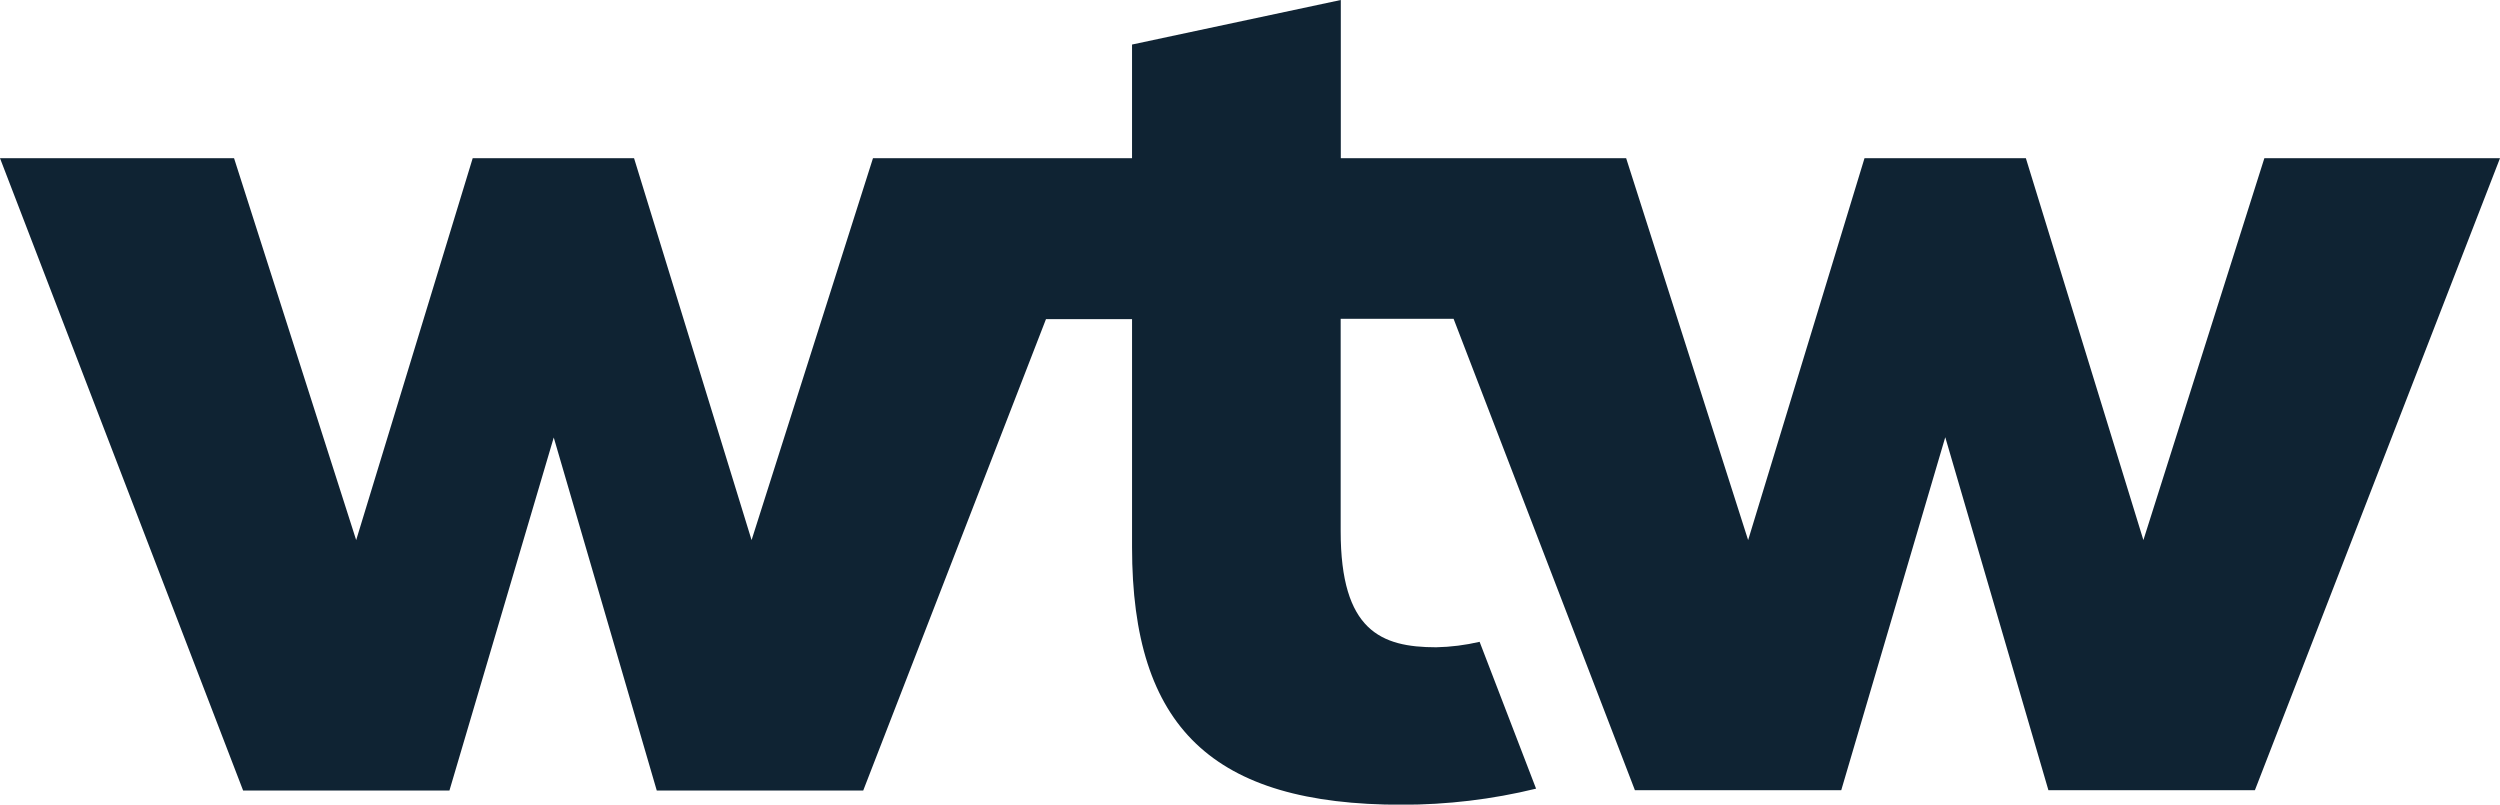 <?xml version="1.0" encoding="UTF-8"?><svg id="Layer_1" xmlns="http://www.w3.org/2000/svg" xmlns:xlink="http://www.w3.org/1999/xlink" viewBox="0 0 174 56"><defs><style>.cls-1,.cls-2{fill:none;}.cls-3{fill:#0f2333;}.cls-2{clip-rule:evenodd;}.cls-4{clip-path:url(#clippath-40);}.cls-5{clip-path:url(#clippath-41);}</style><clipPath id="clippath"><path class="cls-2" d="M-630.77,7h2.51c7.52,.72,12.78,4.24,16.15,9.52,3.44,5.38,4.7,13.47,1.53,20.3-3.13,6.75-8.69,11.13-17.69,12.18h-2.51c-5.99-.42-10.46-3.17-13.79-6.58-3.35-3.44-5.85-8.4-5.85-14.42,0-12.14,8.7-19.67,19.64-21m1.39,15.96c-.82-.08-1.35,.14-1.95,.28-4.17-2.48-8.78-5.27-12.95-7.28,3.68,2.93,7.63,5.59,11,8.82-.4,.06-.33,.6-.7,.7-4.09-2.15-8.32-4.89-12.25-6.72,3.92,3.02,7.91,5.96,11.7,9.1-.09,.79,.13,1.27,.28,1.82-2.29,4.37-5.19,8.88-7.1,13.16,2.84-3.73,5.46-7.67,8.63-11.06,.06,.4,.6,.33,.7,.7-1.97,4.22-4.86,8.27-6.54,12.32,2.86-4.03,5.93-7.86,8.91-11.76,.83,.09,1.39-.1,1.95-.28,4.17,2.44,8.77,5.19,12.95,7.14-3.74-2.77-7.45-5.58-11-8.54,.37-.14,.38-.65,.7-.84,4.13,2.06,8.29,4.82,12.26,6.58-3.92-2.92-7.78-5.9-11.56-8.96-.06-.68-.29-1.2-.28-1.96,2.33-4.28,5.13-8.84,7.1-13.02-2.86,3.71-5.58,7.55-8.63,11.06-.25-.27-.59-.44-.84-.7,2.18-4.06,4.82-8.41,6.69-12.32-3.01,3.93-5.93,7.95-9.05,11.76"/></clipPath><clipPath id="clippath-2"><path class="cls-2" d="M-568.79,8.12h19.08c4.03,13.4,8.28,26.58,12.4,39.9h-14.48c-.33-1.91-.88-3.6-1.39-5.32h-12.4c-.56,1.67-1.05,3.42-1.39,5.32h-14.48c4.27-13.25,8.19-26.86,12.67-39.9m5.71,24.64h7.38c-1.3-4.48-2.23-9.33-3.76-13.58-1.27,4.46-2.39,9.08-3.62,13.58"/></clipPath><clipPath id="clippath-4"><path class="cls-2" d="M-711.4,8.26c9.94,.09,20.24-.19,29.94,.14-.09,3.69,.19,7.75-.14,11.2h-16.57v3.36h14.48c-.09,3.41,.18,7.19-.14,10.36h-14.35v3.22c5.53,.09,11.42-.19,16.71,.14-.09,3.73,.19,7.84-.14,11.34h-29.8V8.26Z"/></clipPath><clipPath id="clippath-6"><path class="cls-2" d="M-650.96,8.26v11.34c-7.01-.39-12.84,.19-14.9,4.76-1.93,4.29-.04,9.04,3.34,10.92,2.73,1.52,7,1.33,11.56,1.26v11.48c-12.88,.77-21.85-1-26.46-8.26-3.71-5.84-3.98-14.73-1.11-21,4.06-8.89,13.5-11.66,27.58-10.5"/></clipPath><clipPath id="clippath-8"><path class="cls-2" d="M-606.81,8.26h13.09v28.14c4.5,.33,9.61,.05,14.34,.14-1.26,3.82-2.46,7.71-3.76,11.48h-23.81V8.68c-.01-.2-.02-.4,.14-.42"/></clipPath><clipPath id="clippath-10"><path class="cls-2" d="M-536.2,8.26c1.58,.03,21.79-2.15,28.41,1.68,3.93,2.27,6.76,8.64,3.62,14-.95,1.61-2.39,2.61-4.46,3.36,3.53,1.54,6.69,3.88,6.96,8.68,.91,16.18-20.17,11.28-34.68,12.04V8.68c-.01-.2-.02-.4,.14-.42m19.5,14.14c1.5-1.33,1.11-4.19-.42-5.04-1.57-.87-5.24-.42-6.27-.42v6.16c2.38,0,5.34,.48,6.69-.7m.84,15.68c1.23-1.23,1.14-3.79,.14-5.04-1.37-1.71-4.79-.93-7.52-1.12-.32,2.1-.04,7.04-.14,7.14,2.94-.17,6.08,.47,7.52-.98"/></clipPath><clipPath id="clippath-12"><path class="cls-1" d="M-498,12.24h.77c.37,0,.62-.05,.75-.16,.13-.11,.2-.26,.2-.44,0-.12-.03-.22-.1-.31-.06-.09-.15-.16-.27-.21-.11-.05-.33-.07-.63-.07h-.72v1.19Zm-.63,2.21v-3.93h1.34c.46,0,.79,.04,1,.11,.21,.07,.37,.2,.49,.38,.12,.18,.18,.37,.18,.58,0,.29-.1,.54-.31,.75-.2,.21-.47,.33-.81,.36,.14,.06,.25,.13,.33,.21,.16,.16,.35,.41,.58,.78l.48,.77h-.77l-.35-.62c-.27-.49-.49-.79-.66-.92-.12-.09-.28-.14-.51-.14h-.37v1.67h-.63Zm1.59-5.07c-.51,0-1.01,.13-1.49,.39-.48,.26-.86,.64-1.13,1.13-.27,.49-.41,1-.41,1.53s.13,1.03,.4,1.51c.27,.48,.64,.86,1.12,1.13,.48,.27,.98,.4,1.51,.4s1.03-.13,1.51-.4c.48-.27,.86-.65,1.12-1.13,.27-.48,.4-.99,.4-1.51s-.14-1.04-.41-1.53c-.27-.49-.65-.87-1.13-1.13-.48-.26-.98-.39-1.49-.39Zm0-.61c.61,0,1.21,.16,1.79,.47,.58,.31,1.03,.77,1.36,1.35,.32,.59,.49,1.2,.49,1.83s-.16,1.23-.48,1.82c-.32,.58-.77,1.03-1.34,1.35-.58,.32-1.18,.48-1.81,.48s-1.23-.16-1.81-.48c-.58-.32-1.03-.77-1.35-1.35-.32-.58-.48-1.19-.48-1.82s.16-1.25,.49-1.83c.33-.59,.78-1.04,1.36-1.35,.58-.31,1.18-.47,1.79-.47Z"/></clipPath><clipPath id="clippath-14"><polygon class="cls-1" points="-145.74 10 -152.26 10 -152.26 12.65 -148.74 12.65 -148.74 35.2 -152.4 35.2 -152.4 38 -142.4 38 -142.4 35.2 -145.74 35.2 -145.74 10"/></clipPath><clipPath id="clippath-16"><polygon class="cls-1" points="-23.78 35.2 -23.78 19.96 -19.4 19.96 -19.4 17.31 -23.78 17.31 -23.78 10 -26.49 10 -26.49 17.31 -30.4 17.31 -30.4 19.96 -26.49 19.96 -26.49 38 -19.4 38 -19.4 35.2 -23.78 35.2"/></clipPath><clipPath id="clippath-18"><path class="cls-1" d="M-165.45,17.38c-5.84,0-10.6,4.84-10.6,10.8s4.83,10.59,10.74,10.59c3.56,0,6.86-1.77,8.85-4.59l-2.21-1.48c-1.45,2.24-3.88,3.47-6.71,3.47-4.1,0-7.51-3-7.8-7.19h18.58v-.83c0-6-4.79-10.77-10.85-10.77m-.04,2.6c4.1,0,7.51,2.85,8.16,6.72h-15.82c.51-3.72,3.92-6.72,7.66-6.72"/></clipPath><clipPath id="clippath-20"><path class="cls-1" d="M-130.65,17.38c-5.84,0-10.6,4.84-10.6,10.8s4.83,10.59,10.74,10.59c3.56,0,6.89-1.77,8.85-4.59l-2.21-1.48c-1.45,2.24-3.88,3.47-6.71,3.47-4.1,0-7.51-3-7.8-7.19h18.51v-.83c0-6-4.72-10.77-10.78-10.77m-.04,2.6c4.1,0,7.51,2.85,8.16,6.72h-15.82c.54-3.72,3.96-6.72,7.66-6.72"/></clipPath><clipPath id="clippath-22"><path class="cls-1" d="M-68.67,17.38c-5.84,0-10.6,4.84-10.6,10.8s4.83,10.59,10.74,10.59c3.56,0,6.86-1.77,8.85-4.59l-2.21-1.48c-1.45,2.24-3.88,3.47-6.71,3.47-4.1,0-7.51-3-7.8-7.19h18.62v-.83c-.04-6-4.83-10.77-10.89-10.77m-.07,2.6c4.1,0,7.51,2.85,8.16,6.72h-15.82c.51-3.72,3.92-6.72,7.66-6.72"/></clipPath><clipPath id="clippath-24"><path class="cls-1" d="M-49.73,26.66c0-3.83,2.72-6.47,6.06-6.47s6.06,2.64,6.06,6.47v8.85h-3.41v2.78h9.62v-2.78h-3.41v-8.82c0-6.76-4.57-9.32-8.85-9.32-2.32,0-4.54,.98-6.06,2.96v-2.64h-6.21v2.64h3.41v15.14h-3.41v2.78h9.62v-2.78h-3.41v-8.82Z"/></clipPath><clipPath id="clippath-26"><path class="cls-1" d="M-111.63,26.12c0-3.5,2.47-5.92,5.52-5.92s5.52,2.42,5.52,5.92v9.39h-3.41v2.78h9.62v-2.78h-3.41v-9.39c0-3.47,2.47-5.92,5.52-5.92s5.52,2.46,5.52,5.92v9.39h-3.41v2.78h9.76v-2.78h-3.41v-8.82c0-6.61-4.57-9.28-8.24-9.28-3.23,0-5.52,1.48-7.08,4.05-1.42-2.57-3.96-4.05-6.86-4.05-2.03,0-4.46,.87-5.59,2.96v-2.64h-6.21v2.64h3.41v15.14h-3.41v2.78h9.62v-2.78h-3.41l-.04-9.39Z"/></clipPath><clipPath id="clippath-28"><path class="cls-1" d="M-212.29,14.09c6.75,0,12.37,4.77,13.68,11.13h-27.36c1.31-6.36,6.93-11.13,13.68-11.13Zm-19.34,16.69c1.34,9.43,9.51,16.65,19.34,16.65,6.79,0,12.74-3.43,16.26-8.63l-4.68-3.07c-2.5,3.72-6.75,6.18-11.61,6.18-6.75,0-12.37-4.77-13.68-11.13h33.09c.15-.9,.22-1.84,.22-2.78-.07-10.73-8.82-19.44-19.59-19.44s-19.52,8.71-19.52,19.44c0,.94,.07,1.88,.22,2.78h-.04ZM-212.29,3c13.86,0,25.11,11.2,25.11,25s-11.25,25-25.11,25-25.11-11.2-25.11-25,11.25-25,25.11-25Z"/></clipPath><clipPath id="clippath-30"><path class="cls-1" d="M-829.6,255.62c-.81,1-1.84,2.01-3.03,2.97-2.2-12.8-11.52-23.99-18.1-27.25l-.14,.1c6.62,5.49,14.52,16.14,17.59,27.65-1.57,1.16-3.26,2.14-5.05,2.92-6.25-7.19-12.08-21.07-13.95-29.88l-.19,.06c.04,8.55,6.05,23.06,13.38,30.14-1.68,.67-3.43,1.16-5.21,1.45-7.03-2.81-12.03-11.81-12.03-21.03,0-6.02,1.82-9.74,2.17-10.5l-.15-.06c-.43,.65-3.09,4.37-3.09,10.87,0,10.42,5.09,18.39,11.85,20.9-2.42,.27-4.86,.15-7.24-.34l-.05,.16c.72,.27,3.18,1.31,6.92,1.31,8.46,0,14.19-5.31,16.49-9.34l-.16-.11Zm.74-1.35c.5-10.64-8.59-22.63-20.99-24.11l.02-.15c12.22,0,21.59,11.42,21.59,20.43-.01,1.88-.16,3.04-.42,3.88l-.21-.05Zm154.43,10.87c0,11.49,8.78,11.87,13.51,11.87s13.51-.37,13.51-11.87-8.78-11.87-13.51-11.87-13.51,.37-13.51,11.87Zm8.31,0c0-4.51,2.02-6.28,5.21-6.28s5.21,1.77,5.21,6.28-2.02,6.28-5.21,6.28c-3.18,0-5.21-1.77-5.21-6.28Zm-10.22,2.45c-.5,2.92-1.39,5.28-3.32,6.9-1.91,1.62-4.9,2.52-9.66,2.52s-13.51-.37-13.51-11.87,8.78-11.87,13.51-11.87,11.96,.68,12.99,9.48h-8.8c-.22-1.59-1.16-3.89-4.18-3.89-3.19,0-5.21,1.77-5.21,6.28s1.97,6.28,4.82,6.28c2.46,0,3.93-1.15,4.57-3.82h8.8Zm-36.74-13.55h7.81v22.19h-7.81v-22.19Zm-22.18,12.77c-3.82-.65-5.4-3.14-5.4-6.25,0-5.75,5.01-7.3,11.43-7.3,8.8,0,12.43,2.58,12.71,7.27h-9.08c0-.9-.47-1.46-1.19-1.77-.69-.34-1.58-.46-2.44-.46-2.33,0-3.13,.65-3.13,1.58,0,.62,.25,1.03,1.02,1.15l9.33,1.55c3.93,.65,6.37,2.7,6.37,6.46,0,5.41-3.93,7.96-12.71,7.96-6.01,0-12.57-.93-12.6-7.46h9.41c.03,.74,.28,1.24,.83,1.58,.58,.31,1.44,.47,2.66,.47,2.44,0,3.1-.75,3.1-1.8,0-.65-.36-1.3-1.41-1.49l-8.92-1.49Zm-31.26,9.41h7.81v-6.9h8.36c5.54,0,7.53-3.29,7.53-7.55,0-4.94-2.05-7.74-7.59-7.74h-16.11v22.19Zm7.81-16.97h5.04c1.97,0,2.71,.68,2.71,2.36s-.75,2.3-2.71,2.3h-5.04v-4.66Zm-32.09-5.22h21.01v5.41h-13.21v2.98h12.27v5.41h-12.27v2.98h13.21v5.41h-21.01v-22.19Zm-26.27,22.19h7.81v-6.9h8.36c5.54,0,7.53-3.29,7.53-7.55,0-4.94-2.05-7.74-7.59-7.74h-16.11v22.19Zm7.81-16.97h5.04c1.97,0,2.71,.68,2.71,2.36s-.75,2.3-2.71,2.3h-5.04v-4.66Z"/></clipPath><clipPath id="clippath-32"><path class="cls-1" d="M-845.33,230.01c0,3.27-6.06,7.27-11.13,7.27-2.24,0-3.45-.91-3.45-2.42,0-3.32,6.13-7.25,10.88-7.25,3.1,0,3.69,1.63,3.69,2.4Zm-2.49-3c-6.25,0-13.58,4.68-13.58,8.95,0,1.65,1.46,3.05,4.48,3.05,7.01,0,13.52-4.99,13.52-8.87,0-2.04-1.89-3.13-4.42-3.13Z"/></clipPath><clipPath id="clippath-34"><path class="cls-1" d="M-863.51,236.89c-.18,.3-.89,1.68-.89,3.09,0,2.61,2.68,5.04,7.6,5.04,9.47,0,20.4-6.87,20.4-13.26,0-2.86-2.75-4.42-4.66-4.74l-.04,.11c.59,.19,2.77,1.18,2.77,3.73,0,5.08-9.66,12.01-19.28,12.01-3.68,0-6-1.79-6-4.41,0-.83,.17-1.37,.22-1.53l-.13-.05Z"/></clipPath><clipPath id="clippath-36"><path class="cls-1" d="M-832.24,233.01c.26,.2,1.84,1.53,1.84,4.04,0,8.55-13.25,16.96-24.97,16.96-6.99,0-10.17-3.49-10.03-6.59h.13c.27,1.61,2.54,4.49,8.66,4.49,11.73,0,24.83-8.7,24.83-16.33,0-1.31-.35-2.12-.55-2.49l.1-.09Z"/></clipPath><clipPath id="clippath-38"><path class="cls-1" d="M-827.75,240.01c.06,.18,.34,1,.34,2.29,0,9.54-13.46,17.71-25.16,17.71-6.02,0-9.17-2.96-9.84-4.16l.11-.08c1.67,1.47,4.95,2.59,8.78,2.59,10.34,0,25.76-7.95,25.63-18.32l.14-.03Z"/></clipPath><clipPath id="clippath-40"><path class="cls-1" d="M174,11.01l-17.06,43.99h-14.37l-7.18-24.57-7.24,24.57h-14.36l-12.62-32.81h-7.86v14.78c0,6.93,2.81,8.08,6.65,8.08,1.02-.02,2.03-.15,3.02-.38l3.93,10.22c-3.06,.75-6.2,1.12-9.35,1.12-13.16,0-18.77-5.37-18.77-17.92v-15.88h-5.99l-12.72,32.81h-14.37l-7.17-24.57-7.26,24.57h-14.36L0,11.01H16.29l8.5,26.58,8.11-26.58h11.23l8.18,26.58,8.45-26.58h18.03V3.1l14.53-3.1V11.01h19.86l8.49,26.58,8.1-26.58h11.23l8.18,26.58,8.42-26.58h16.41Z"/></clipPath><clipPath id="clippath-41"><rect class="cls-1" x="-1041" y="-3941" width="1440" height="5157"/></clipPath><clipPath id="clippath-42"><path class="cls-1" d="M-303.99,283.53h-2.6v6.07h2.43c2.56,0,3.82-1.2,3.82-3.2,0-1.7-1.32-2.86-3.65-2.86m-.74-9.11h-1.86v5.73h2.28c1.36,0,2.71-1.17,2.71-2.9s-1-2.83-3.13-2.83m.92,18.59h-6.6v-22h6.63c4.07,0,6.01,2.81,6.01,5.48,0,1.91-.89,3.68-2.6,4.58v.04c2.31,.57,3.95,2.71,3.95,5.31-.02,3.11-2.16,6.6-7.4,6.6"/></clipPath><clipPath id="clippath-44"><path class="cls-1" d="M-288.48,274.42h-1.96v6.84h2c2.03,0,3.58-1.57,3.58-3.57,0-1.8-1.15-3.27-3.61-3.27m5.54,18.59c-3.35-5.68-4.85-8.4-5.66-8.68h-1.84v8.68h-3.96v-22h5.84c5.61,0,7.7,2.83,7.7,6.21,0,2.94-1.96,4.9-4,5.77v.04c.99,.57,3.14,4.37,6.46,9.97h-4.53v.02Z"/></clipPath><clipPath id="clippath-46"><path class="cls-1" d="M-267.42,274.29c-4.02,0-6.83,2.9-6.83,7.73s2.81,7.76,6.83,7.76,6.81-2.9,6.81-7.76-2.69-7.73-6.81-7.73m7.95,15.62c-1.96,1.95-4.68,3.09-7.92,3.09s-5.72-.92-7.62-2.64c-2.18-1.95-3.4-4.86-3.4-8.21s1.11-6,3.1-8.02c1.92-1.95,4.64-3.13,7.92-3.13,3.46,0,6.34,1.21,8.26,3.34,1.8,1.95,2.72,4.63,2.72,7.64s-1.07,5.98-3.07,7.93"/></clipPath><clipPath id="clippath-48"><polygon class="cls-1" points="-241.34 274.39 -247.2 274.39 -247.2 293.01 -251.17 293.01 -251.17 274.39 -257.4 274.39 -257.4 271.01 -240.4 271.01 -241.34 274.39"/></clipPath><clipPath id="clippath-50"><polygon class="cls-1" points="-224.28 293.01 -224.28 283.6 -234.52 283.6 -234.52 293.01 -238.4 293.01 -238.4 271.01 -234.52 271.01 -234.52 280.08 -224.28 280.08 -224.28 271.01 -220.4 271.01 -220.4 293.01 -224.28 293.01"/></clipPath><clipPath id="clippath-52"><polygon class="cls-1" points="-216.4 293.01 -216.4 271.01 -204.4 271.01 -205.48 274.39 -212.44 274.39 -212.44 280.08 -205.48 280.08 -205.48 283.46 -212.44 283.46 -212.44 289.63 -204.4 289.63 -204.4 293.01 -216.4 293.01"/></clipPath><clipPath id="clippath-54"><path class="cls-1" d="M-196.46,274.42h-1.96v6.84h2c2.03,0,3.58-1.57,3.58-3.57-.02-1.8-1.16-3.27-3.61-3.27m5.52,18.59c-3.34-5.68-4.85-8.4-5.66-8.68h-1.84v8.68h-3.96v-22h5.84c5.61,0,7.7,2.83,7.7,6.21,0,2.94-1.96,4.9-4,5.77v.04c.99,.57,3.14,4.37,6.46,9.97h-4.53v.02Z"/></clipPath><clipPath id="clippath-56"><path class="cls-1" d="M-179.88,293.01c-2.98,0-5.11-.98-6.52-1.95l1.58-2.9c1.16,.81,2.79,1.62,4.79,1.62,1.64,0,3.51-.69,3.51-2.47,0-3.06-5.14-3.61-7.72-6.54-.83-.95-1.38-2.18-1.38-3.85,0-3.19,2.47-5.91,6.91-5.91,2.25,0,4.05,.55,5.21,1.21l-.07,3.52c-1.63-.92-3.22-1.5-4.96-1.5s-3.05,.74-3.05,2.19c0,3.97,9.16,3.75,9.16,10.43-.02,3.76-3.29,6.15-7.48,6.15"/></clipPath><clipPath id="clippath-58"><polygon class="cls-1" points="-302.78 254.56 -289.36 254.56 -289.36 248.85 -302.78 248.85 -302.78 242.73 -289.56 242.73 -287.4 237.01 -310.4 237.01 -310.4 267.01 -287.69 267.01 -287.69 261.31 -302.78 261.31 -302.78 254.56"/></clipPath><clipPath id="clippath-60"><path class="cls-1" d="M-274.09,261.26h-2.7v-18.5h2.66c6.22,0,9.78,3.31,9.78,9.1,0,2.82-.95,9.4-9.75,9.4m.09-24.25h-9.4v30h9.05c10.31,0,16.95-5.99,16.95-15.24s-6.21-14.76-16.6-14.76"/></clipPath><clipPath id="clippath-62"><path class="cls-1" d="M-183.24,246.37c0,2.28-1.82,4.01-4.25,4.01h-2.08v-7.61h2.03c2.68-.02,4.3,1.34,4.3,3.6m8.79,17.39c-3.58-5.73-5.57-8.91-6.92-10.29,2.56-1.34,5.02-3.92,5.02-7.71,0-2.64-1.1-8.75-11.32-8.75h-8.74v29.98h6.85v-11.31h1.72c.81,.42,2.87,3.75,5.73,8.33l1.86,2.99h7.85l-2.05-3.25Z"/></clipPath><clipPath id="clippath-64"><path class="cls-1" d="M-235.01,250.65v10.08c-1,.38-2.36,.56-3.88,.56-5.64,0-9.43-4.01-9.43-9.97s3.79-9.58,10.12-9.58c2.12,0,4.29,.5,6.45,1.45l2.17-5.48-.45-.15c-2-.72-4.79-1.54-8.69-1.54-9.83,0-16.69,6.47-16.69,15.75s6.24,15.25,15.21,15.25c5.55,0,9.55-1.76,11.45-2.8l.34-.19v-13.37h-6.6Z"/></clipPath><clipPath id="clippath-66"><path class="cls-1" d="M-215.74,254.26l2.97-10.02,3.34,10.07-6.31-.05Zm6.63-17.25h-6.99l-10.3,30h6.77l2.23-7.15h9.25l2.66,7.15h7.1l-10.71-30Z"/></clipPath><clipPath id="clippath-68"><path class="cls-1" d="M-381.04,260.83c-.81,0-1.48-.68-1.48-1.51v-.17c0-.83,.66-1.51,1.48-1.51h18.64v-6.62h-21.13c-3.22,0-5.87,2.71-5.87,6.01v2.66c0,1.69,.7,3.23,1.8,4.33-1.1,1.09-1.8,2.64-1.8,4.33v2.66c0,3.32,2.65,6.01,5.87,6.01h21.11v-6.6h-18.62c-.81,0-1.48-.68-1.48-1.51v-.17c0-.83,.66-1.51,1.48-1.51h17.94v-6.41h-17.94v.03Z"/></clipPath><clipPath id="clippath-70"><path class="cls-1" d="M-330.77,260.83c.81,0,1.48-.68,1.48-1.51v-.17c0-.83-.66-1.51-1.48-1.51h-18.63v-6.62h21.13c3.22,0,5.87,2.71,5.87,6.01v2.66c0,1.69-.7,3.23-1.8,4.33,1.1,1.09,1.8,2.62,1.8,4.33v2.66c0,3.32-2.65,6.01-5.87,6.01h-21.13v-6.6h18.65c.81,0,1.48-.68,1.48-1.51v-.17c0-.83-.66-1.51-1.48-1.51h-17.97v-6.41h17.95v.03Z"/></clipPath><clipPath id="clippath-72"><path class="cls-1" d="M-355.91,234.75c9.69,0,18.26,4.84,23.54,12.26h8.97c-6.13-11.88-18.38-20-32.51-20s-26.36,8.12-32.49,20h8.95c5.28-7.42,13.85-12.26,23.54-12.26"/></clipPath><clipPath id="clippath-74"><path class="cls-1" d="M-355.91,294.28c-9.69,0-18.26-4.84-23.54-12.26h-8.95c6.13,11.88,18.38,19.98,32.49,19.98s26.36-8.12,32.51-20h-8.95c-5.28,7.42-13.85,12.27-23.56,12.27"/></clipPath><clipPath id="clippath-76"><path class="cls-1" d="M-72.93,332.3c2.53,0,4-1.47,4-3.16,0-2.74-2.74-3.58-5.06-5.06-3.16-1.9-4.84-3.58-4.84-6.32,0-3.58,2.74-5.9,6.95-5.9,1.9,0,3.79,.42,5.69,1.47l-.21,3.58c-2.11-1.05-3.79-1.69-5.27-1.69-2.11,0-3.37,1.05-3.37,2.53,0,2.11,2.53,3.16,4.63,4.42,3.37,2.11,5.27,4,5.27,7.16,0,4-2.95,6.74-7.79,6.74-2.11,0-4.21-.42-6.11-1.26l-.42-4.42c2.53,1.05,4.63,1.9,6.53,1.9Z"/></clipPath><clipPath id="clippath-78"><path class="cls-1" d="M-95.26,332.3c2.53,0,4-1.47,4-3.16,0-2.74-2.74-3.58-5.06-5.06-3.16-1.9-4.84-3.58-4.84-6.32,0-3.58,2.74-5.9,6.95-5.9,1.9,0,3.79,.42,5.69,1.47l-.21,3.58c-2.11-1.05-3.79-1.69-5.27-1.69-2.11,0-3.37,1.05-3.37,2.53,0,2.11,2.53,3.16,4.63,4.42,3.37,2.11,5.27,4,5.27,7.16,0,4-2.95,6.74-7.79,6.74-2.11,0-4.21-.42-6.11-1.26l-.42-4.42c2.53,1.05,4.63,1.9,6.53,1.9Z"/></clipPath><clipPath id="clippath-80"><path class="cls-1" d="M-52.08,325.56c0,4.42,1.9,6.53,5.48,6.53s5.48-2.32,5.48-6.74v-13.06h4v13.06c0,6.53-3.58,10.11-9.48,10.11s-9.48-4-9.48-10.11v-13.27h4v13.48Z"/></clipPath><clipPath id="clippath-82"><path class="cls-1" d="M-16.27,319.03c0-3.58-3.79-3.58-7.16-3.58v6.95c2.53,.21,7.16,.42,7.16-3.37Zm-10.95-6.53h5.27c2.95,0,5.06,.21,7.16,1.47,1.68,1.26,2.74,2.95,2.74,4.84,0,2.95-1.69,5.27-4.84,6.32l7.37,9.9h-5.06l-6.95-9.48h-1.9v9.48h-3.79v-22.54Z"/></clipPath><clipPath id="clippath-84"><polygon class="cls-1" points="64.19 335.04 60.19 335.04 60.19 315.87 52.61 315.87 52.61 312.5 71.77 312.5 71.77 315.87 64.19 315.87 64.19 335.04"/></clipPath><clipPath id="clippath-86"><path class="cls-1" d="M-122.85,325.98c1.05-2.95,2.11-5.48,3.79-8,1.47,2.53,2.95,5.27,3.79,8h-7.58Zm3.79-14.32h-.42c-5.48,8.43-7.58,12.85-10.95,23.38h4c.42-1.47,1.26-4.21,1.9-5.69h10.95c.42,1.26,1.47,4.21,1.9,5.69h4c-3.58-10.53-5.69-15.17-11.37-23.38Z"/></clipPath><clipPath id="clippath-88"><path class="cls-1" d="M2.9,325.98c1.05-2.95,2.11-5.48,3.79-8,1.47,2.53,2.95,5.27,3.79,8H2.9Zm3.79-14.32h-.42c-5.69,8.43-7.79,12.85-11.16,23.38H-.89c.42-1.47,1.26-4.21,1.9-5.69H11.95c.42,1.26,1.47,4.21,1.9,5.69h4c-3.37-10.53-5.48-15.17-11.16-23.38Z"/></clipPath><clipPath id="clippath-90"><polygon class="cls-1" points="29.44 320.92 44.18 335.67 44.39 335.67 44.39 335.46 44.39 312.29 40.6 312.29 40.6 326.19 25.86 311.45 25.64 311.45 25.64 311.66 25.64 334.82 29.44 334.82 29.44 320.92"/></clipPath><clipPath id="clippath-92"><path class="cls-1" d="M-1.32,274.16c0,.21,.21,.21,.21,.42,1.9-6.11,4.42-12.64,7.79-19.17-4.21,.63-8.43,1.47-12.22,2.74,0,5.48,1.26,10.95,4.21,16.01Z"/></clipPath><clipPath id="clippath-94"><path class="cls-1" d="M25.64,228.04q-.21-.21-.42-.42c-9.9,.21-18.75,4.84-24.43,12.22,5.27-1.05,10.95-1.9,16.85-2.11,2.53-3.58,5.27-6.74,8-9.69Z"/></clipPath><clipPath id="clippath-96"><path class="cls-1" d="M38.49,274.16c1.26-1.9,2.53-3.79,3.58-5.9,4.84-8.21,8.43-16.43,10.74-24.22-2.32-4.21-5.48-7.79-9.48-10.74-2.32,9.06-6.53,18.96-12.01,28.86-1.47,2.53-2.95,5.06-4.63,7.37,1.26,1.69,2.53,3.58,3.79,5.27,2.95-.21,5.48-.42,8-.63Z"/></clipPath><clipPath id="clippath-98"><path class="cls-1" d="M25.64,227.62h-.42c4.42,4.63,8.64,10.11,12.64,16.43,1.47-4,2.74-8,3.79-11.8-4.63-2.95-10.11-4.63-16.01-4.63Z"/></clipPath><clipPath id="clippath-100"><path class="cls-1" d="M52.18,274.16c.21,0,.42,0,.63-.21,4.84-8.64,5.06-18.75,1.47-27.17-1.69,5.06-3.79,10.32-6.53,15.59,1.68,4,3.37,7.79,4.42,11.8Z"/></clipPath><clipPath id="clippath-102"><path class="cls-1" d="M5.85,262.16c1.05,2.11,2.11,4,3.37,6.11,4.84,8.21,10.11,15.59,15.59,21.48,4.63,.21,9.48-.84,13.9-2.74-6.74-6.53-13.27-15.17-18.96-24.85-1.47-2.53-2.74-5.06-4-7.79-2.11,.21-4.21,.42-6.32,.63-1.47,2.53-2.53,4.84-3.58,7.16Z"/></clipPath><clipPath id="clippath-104"><path class="cls-1" d="M52.61,274.37c0-.21,.21-.21,.21-.42-6.32,1.47-13.27,2.53-20.43,2.74,2.74,3.37,5.48,6.53,8.43,9.27,4.63-2.74,8.85-6.53,11.8-11.58Z"/></clipPath><clipPath id="clippath-106"><path class="cls-1" d="M-.89,273.95c0,.21-.21,.42-.21,.63,5.06,8.64,13.69,13.69,22.75,14.95-3.58-4-6.95-8.43-10.32-13.48-4.21-.42-8.43-1.05-12.22-2.11Z"/></clipPath><clipPath id="clippath-108"><path class="cls-1" d="M32.6,239.83c-2.32-.21-4.63-.21-6.95-.21-9.48,0-18.54,1.05-26.33,2.74-2.53,4-4,8.64-4.42,13.48,9.06-2.53,19.59-4,30.96-4,2.95,0,5.9,.21,8.85,.42,.84-1.9,1.68-4,2.53-5.9-1.68-2.32-3.16-4.42-4.63-6.53Z"/></clipPath><clipPath id="clippath-110"><path class="cls-1" d="M82.51,314.82v1.9h.42c.42,0,.84,0,1.05-.21,.21-.21,.21-.42,.21-.84,0-.63-.42-.84-1.26-.84h-.42Zm2.11,4.84l-1.47-2.32h-.84v2.32h-.84v-5.48h1.47c1.26,0,2.11,.42,2.11,1.47,0,.63-.42,1.26-1.05,1.47l1.47,2.53h-.84Zm2.32-2.74c0-1.05-.42-1.9-1.05-2.74-.63-.63-1.68-1.05-2.74-1.05s-1.9,.42-2.74,1.05c-.84,.63-1.05,1.69-1.05,2.74s.42,1.9,1.05,2.74c.63,.84,1.69,1.05,2.74,1.05s1.9-.42,2.74-1.05c.84-.84,1.05-1.69,1.05-2.74Zm-8.21,0c0-1.26,.42-2.32,1.26-3.16s1.9-1.26,3.16-1.26,2.32,.42,3.16,1.26,1.26,1.9,1.26,3.16-.42,2.32-1.26,3.16-1.9,1.26-3.16,1.26-2.32-.42-3.16-1.26-1.26-1.9-1.26-3.16Z"/></clipPath><clipPath id="clippath-112"><polygon class="cls-1" points="-606.74 1544.41 -613.26 1544.41 -613.26 1547.07 -609.74 1547.07 -609.74 1569.61 -613.4 1569.61 -613.4 1572.41 -603.4 1572.41 -603.4 1569.61 -606.74 1569.61 -606.74 1544.41"/></clipPath><clipPath id="clippath-114"><polygon class="cls-1" points="-484.78 1569.61 -484.78 1554.38 -480.4 1554.38 -480.4 1551.72 -484.78 1551.72 -484.78 1544.41 -487.49 1544.41 -487.49 1551.72 -491.4 1551.72 -491.4 1554.38 -487.49 1554.38 -487.49 1572.41 -480.4 1572.41 -480.4 1569.61 -484.78 1569.61"/></clipPath><clipPath id="clippath-116"><path class="cls-1" d="M-626.45,1551.79c-5.84,0-10.6,4.84-10.6,10.8s4.83,10.59,10.74,10.59c3.56,0,6.86-1.77,8.85-4.59l-2.21-1.48c-1.45,2.24-3.88,3.47-6.71,3.47-4.1,0-7.51-3-7.8-7.19h18.58v-.83c0-6-4.79-10.77-10.85-10.77m-.04,2.6c4.1,0,7.51,2.85,8.16,6.72h-15.82c.51-3.72,3.92-6.72,7.66-6.72"/></clipPath><clipPath id="clippath-118"><path class="cls-1" d="M-591.65,1551.79c-5.84,0-10.6,4.84-10.6,10.8s4.83,10.59,10.74,10.59c3.56,0,6.89-1.77,8.85-4.59l-2.21-1.48c-1.45,2.24-3.88,3.47-6.71,3.47-4.1,0-7.51-3-7.8-7.19h18.51v-.83c0-6-4.72-10.77-10.78-10.77m-.04,2.6c4.1,0,7.51,2.85,8.16,6.72h-15.82c.54-3.72,3.96-6.72,7.66-6.72"/></clipPath><clipPath id="clippath-120"><path class="cls-1" d="M-529.67,1551.79c-5.84,0-10.6,4.84-10.6,10.8s4.83,10.59,10.74,10.59c3.56,0,6.86-1.77,8.85-4.59l-2.21-1.48c-1.45,2.24-3.88,3.47-6.71,3.47-4.1,0-7.51-3-7.8-7.19h18.62v-.83c-.04-6-4.83-10.77-10.89-10.77m-.07,2.6c4.1,0,7.51,2.85,8.16,6.72h-15.82c.51-3.72,3.92-6.72,7.66-6.72"/></clipPath><clipPath id="clippath-122"><path class="cls-1" d="M-510.73,1561.08c0-3.83,2.72-6.47,6.06-6.47s6.06,2.64,6.06,6.47v8.85h-3.41v2.78h9.62v-2.78h-3.41v-8.82c0-6.76-4.57-9.32-8.85-9.32-2.32,0-4.54,.98-6.06,2.96v-2.64h-6.21v2.64h3.41v15.14h-3.41v2.78h9.62v-2.78h-3.41v-8.82Z"/></clipPath><clipPath id="clippath-124"><path class="cls-1" d="M-572.63,1560.53c0-3.5,2.47-5.92,5.52-5.92s5.52,2.42,5.52,5.92v9.39h-3.41v2.78h9.62v-2.78h-3.41v-9.39c0-3.47,2.47-5.92,5.52-5.92s5.52,2.46,5.52,5.92v9.39h-3.41v2.78h9.76v-2.78h-3.41v-8.82c0-6.61-4.57-9.28-8.24-9.28-3.23,0-5.52,1.48-7.08,4.05-1.42-2.57-3.96-4.05-6.86-4.05-2.03,0-4.46,.87-5.59,2.96v-2.64h-6.21v2.64h3.41v15.14h-3.41v2.78h9.62v-2.78h-3.41l-.04-9.39Z"/></clipPath><clipPath id="clippath-126"><path class="cls-1" d="M-673.29,1548.5c6.75,0,12.37,4.77,13.68,11.13h-27.36c1.31-6.36,6.93-11.13,13.68-11.13Zm-19.34,16.69c1.34,9.43,9.51,16.65,19.34,16.65,6.79,0,12.74-3.43,16.26-8.63l-4.68-3.07c-2.5,3.72-6.75,6.18-11.61,6.18-6.75,0-12.37-4.77-13.68-11.13h33.09c.15-.9,.22-1.84,.22-2.78-.07-10.73-8.82-19.44-19.59-19.44s-19.52,8.71-19.52,19.44c0,.94,.07,1.88,.22,2.78h-.04Zm19.34-27.78c13.86,0,25.11,11.2,25.11,25s-11.25,25-25.11,25-25.11-11.2-25.11-25,11.25-25,25.11-25Z"/></clipPath><clipPath id="clippath-128"><polygon class="cls-1" points="-606.74 1544.41 -613.26 1544.41 -613.26 1547.07 -609.74 1547.07 -609.74 1569.61 -613.4 1569.61 -613.4 1572.41 -603.4 1572.41 -603.4 1569.61 -606.74 1569.61 -606.74 1544.41"/></clipPath><clipPath id="clippath-130"><polygon class="cls-1" points="-484.78 1569.61 -484.78 1554.38 -480.4 1554.38 -480.4 1551.72 -484.78 1551.72 -484.78 1544.41 -487.49 1544.41 -487.49 1551.72 -491.4 1551.72 -491.4 1554.38 -487.49 1554.38 -487.49 1572.41 -480.4 1572.41 -480.4 1569.61 -484.78 1569.61"/></clipPath><clipPath id="clippath-132"><path class="cls-1" d="M-626.45,1551.79c-5.84,0-10.6,4.84-10.6,10.8s4.83,10.59,10.74,10.59c3.56,0,6.86-1.77,8.85-4.59l-2.21-1.48c-1.45,2.24-3.88,3.47-6.71,3.47-4.1,0-7.51-3-7.8-7.19h18.58v-.83c0-6-4.79-10.77-10.85-10.77m-.04,2.6c4.1,0,7.51,2.85,8.16,6.72h-15.82c.51-3.72,3.92-6.72,7.66-6.72"/></clipPath><clipPath id="clippath-134"><path class="cls-1" d="M-591.65,1551.79c-5.84,0-10.6,4.84-10.6,10.8s4.83,10.59,10.74,10.59c3.56,0,6.89-1.77,8.85-4.59l-2.21-1.48c-1.45,2.24-3.88,3.47-6.71,3.47-4.1,0-7.51-3-7.8-7.19h18.51v-.83c0-6-4.72-10.77-10.78-10.77m-.04,2.6c4.1,0,7.51,2.85,8.16,6.72h-15.82c.54-3.72,3.96-6.72,7.66-6.72"/></clipPath><clipPath id="clippath-136"><path class="cls-1" d="M-529.67,1551.79c-5.84,0-10.6,4.84-10.6,10.8s4.83,10.59,10.74,10.59c3.56,0,6.86-1.77,8.85-4.59l-2.21-1.48c-1.45,2.24-3.88,3.47-6.71,3.47-4.1,0-7.51-3-7.8-7.19h18.62v-.83c-.04-6-4.83-10.77-10.89-10.77m-.07,2.6c4.1,0,7.51,2.85,8.16,6.72h-15.82c.51-3.72,3.92-6.72,7.66-6.72"/></clipPath><clipPath id="clippath-138"><path class="cls-1" d="M-510.73,1561.08c0-3.83,2.72-6.47,6.06-6.47s6.06,2.64,6.06,6.47v8.85h-3.41v2.78h9.62v-2.78h-3.41v-8.82c0-6.76-4.57-9.32-8.85-9.32-2.32,0-4.54,.98-6.06,2.96v-2.64h-6.21v2.64h3.41v15.14h-3.41v2.78h9.62v-2.78h-3.41v-8.82Z"/></clipPath><clipPath id="clippath-140"><path class="cls-1" d="M-572.63,1560.53c0-3.5,2.47-5.92,5.52-5.92s5.52,2.42,5.52,5.92v9.39h-3.41v2.78h9.62v-2.78h-3.41v-9.39c0-3.47,2.47-5.92,5.52-5.92s5.52,2.46,5.52,5.92v9.39h-3.41v2.78h9.76v-2.78h-3.41v-8.82c0-6.61-4.57-9.28-8.24-9.28-3.23,0-5.52,1.48-7.08,4.05-1.42-2.57-3.96-4.05-6.86-4.05-2.03,0-4.46,.87-5.59,2.96v-2.64h-6.21v2.64h3.41v15.14h-3.41v2.78h9.62v-2.78h-3.41l-.04-9.39Z"/></clipPath><clipPath id="clippath-142"><path class="cls-1" d="M-673.29,1548.5c6.75,0,12.37,4.77,13.68,11.13h-27.36c1.31-6.36,6.93-11.13,13.68-11.13Zm-19.34,16.69c1.34,9.43,9.51,16.65,19.34,16.65,6.79,0,12.74-3.43,16.26-8.63l-4.68-3.07c-2.5,3.72-6.75,6.18-11.61,6.18-6.75,0-12.37-4.77-13.68-11.13h33.09c.15-.9,.22-1.84,.22-2.78-.07-10.73-8.82-19.44-19.59-19.44s-19.52,8.71-19.52,19.44c0,.94,.07,1.88,.22,2.78h-.04Zm19.34-27.78c13.86,0,25.11,11.2,25.11,25s-11.25,25-25.11,25-25.11-11.2-25.11-25,11.25-25,25.11-25Z"/></clipPath></defs><g class="cls-4"><g class="cls-5"><rect class="cls-3" x="-1" y="-1" width="176" height="58"/></g></g></svg>